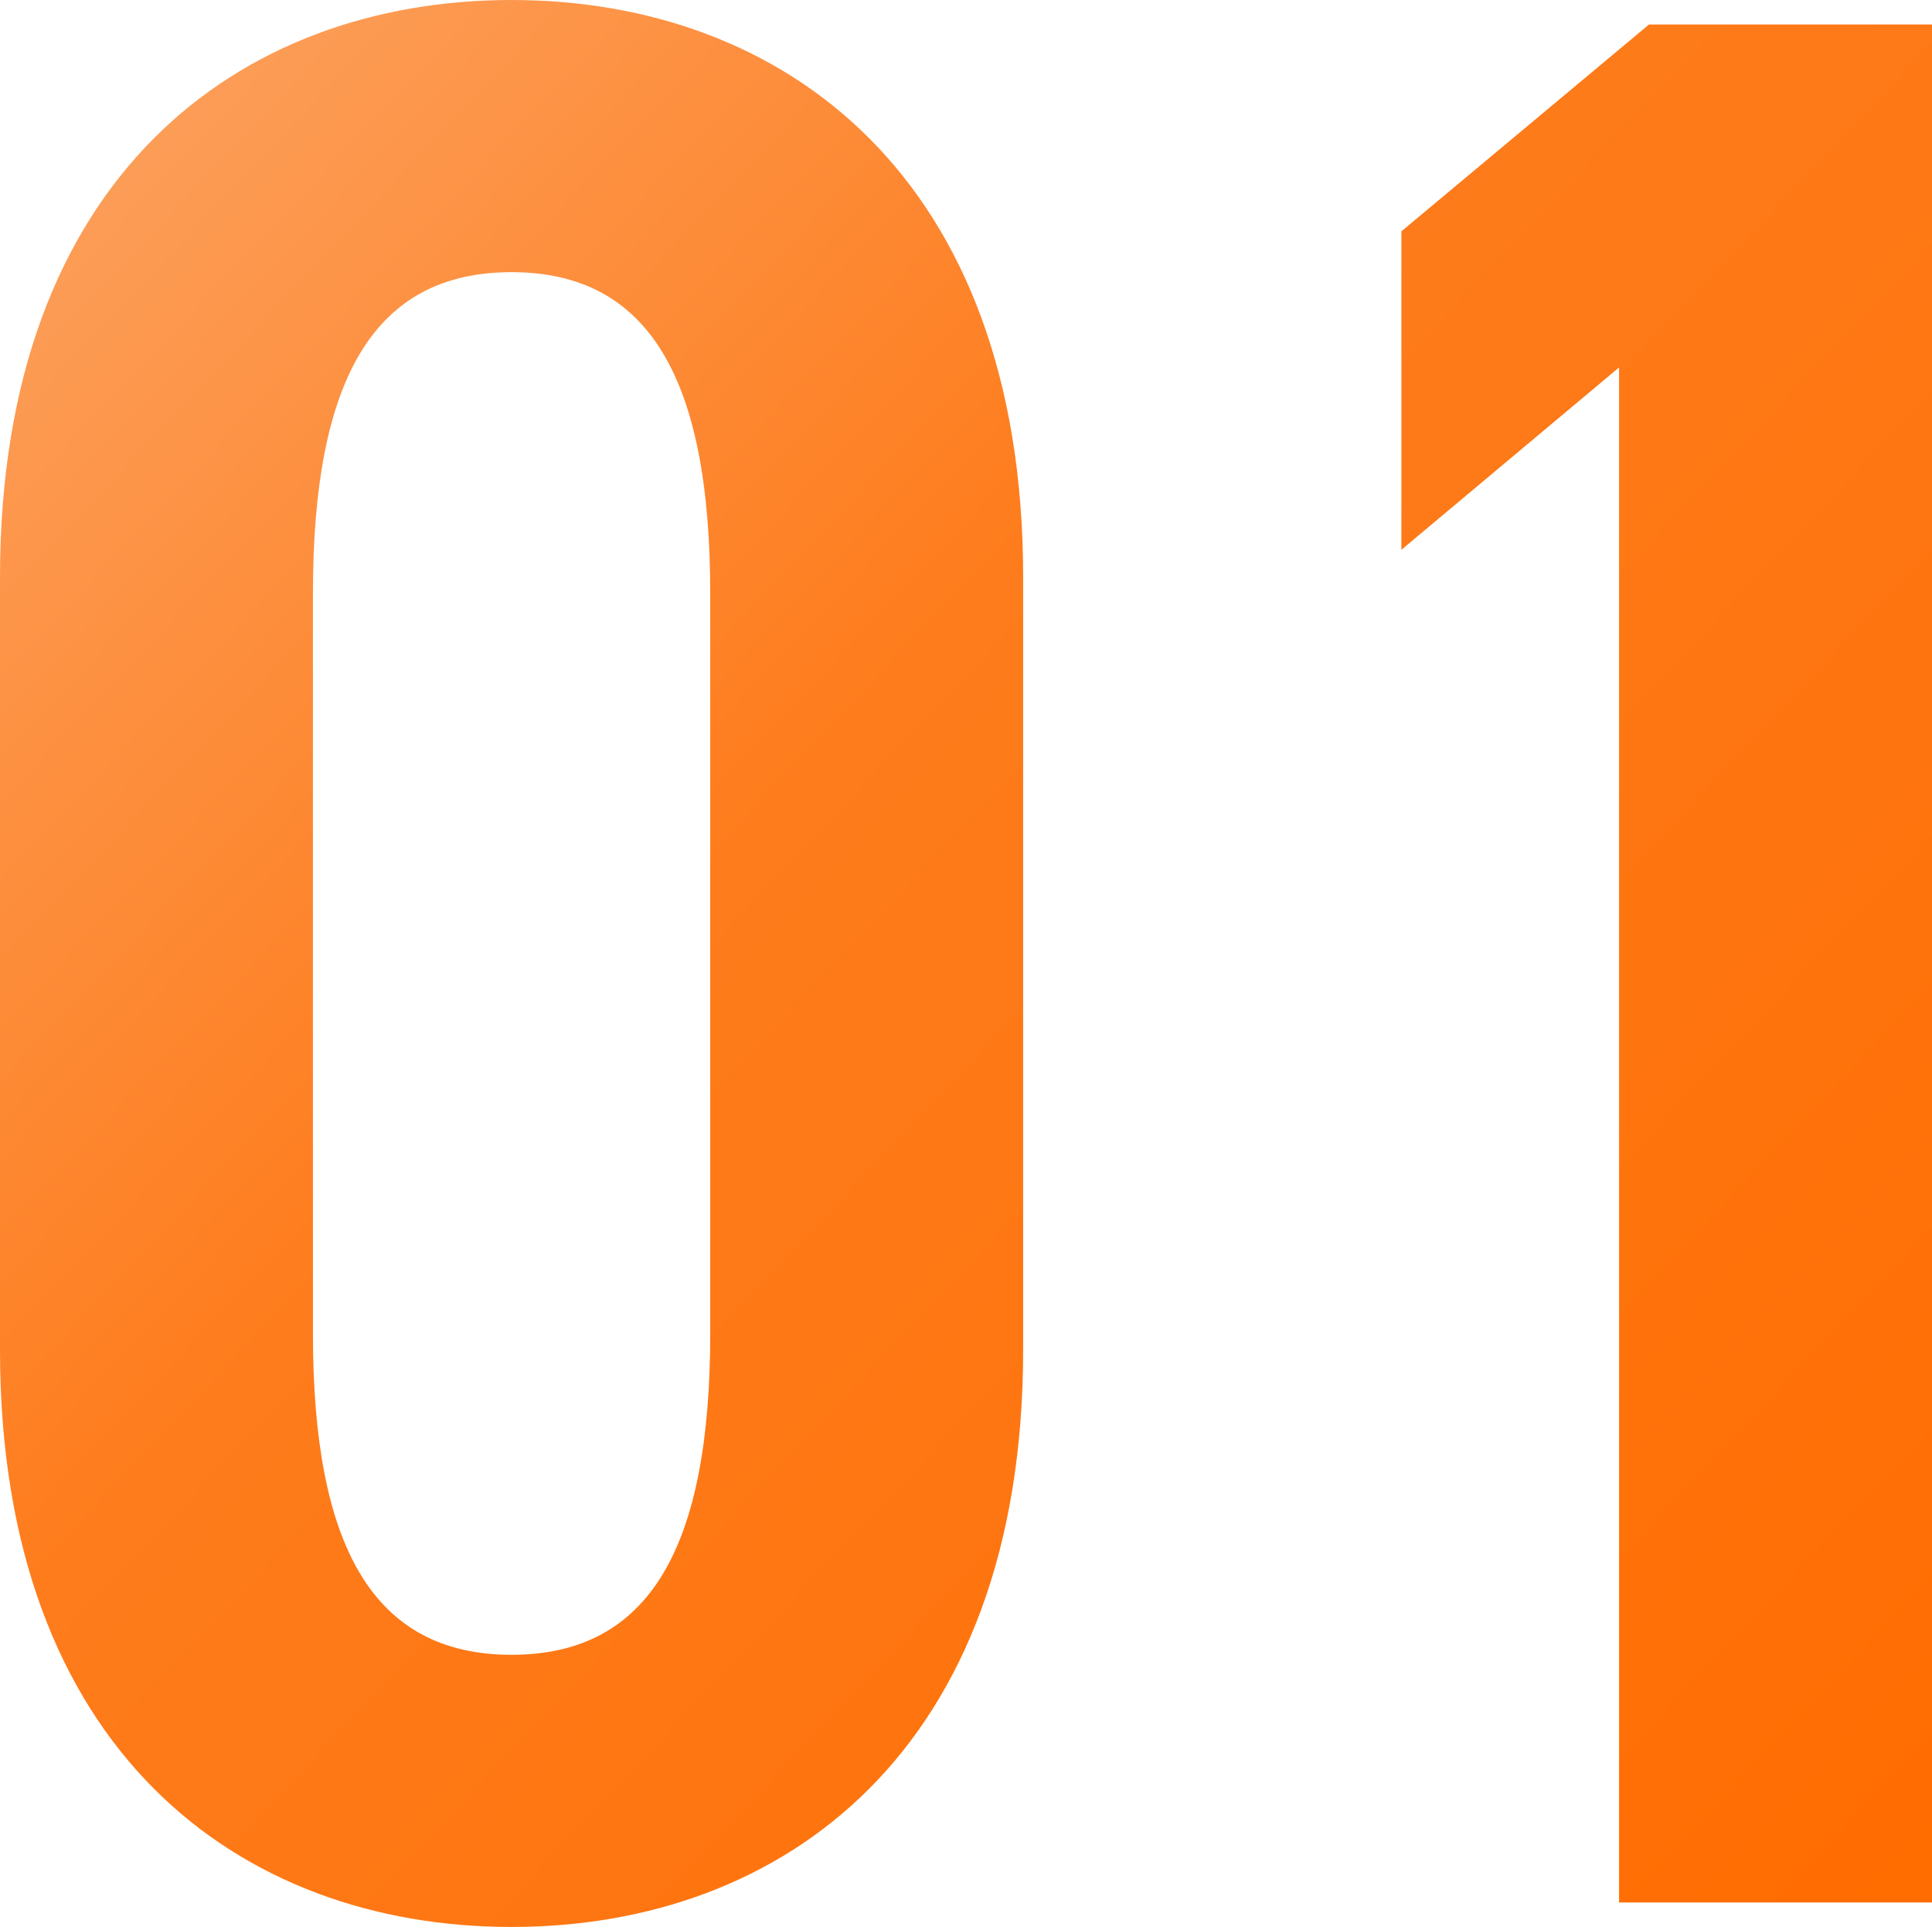 <svg xmlns="http://www.w3.org/2000/svg" xmlns:xlink="http://www.w3.org/1999/xlink" width="63.9" height="63.72" viewBox="0 0 63.9 63.72">
  <defs>
    <linearGradient id="linear-gradient" y1="0.057" x2="1" y2="1" gradientUnits="objectBoundingBox">
      <stop offset="0" stop-color="#fca260"/>
      <stop offset="0.393" stop-color="#fe7c1c"/>
      <stop offset="1" stop-color="#ff6c00"/>
    </linearGradient>
  </defs>
  <path id="Path_10907" data-name="Path 10907" d="M-3.6-18.27V-43.83c0-13.23-7.92-19.08-16.92-19.08s-16.92,5.85-16.92,19.08v25.56C-37.44-5.04-29.52.81-20.52.81S-3.6-5.04-3.6-18.27ZM-27.09-43.29c0-7.02,1.98-10.62,6.57-10.62s6.57,3.6,6.57,10.62v24.48c0,7.02-1.98,10.62-6.57,10.62s-6.57-3.6-6.57-10.62ZM26.46-62.1H17.1L8.91-55.26v10.53l7.2-6.03V0H26.46Z" transform="translate(37.44 62.91)" fill="url(#linear-gradient)"/>
</svg>
